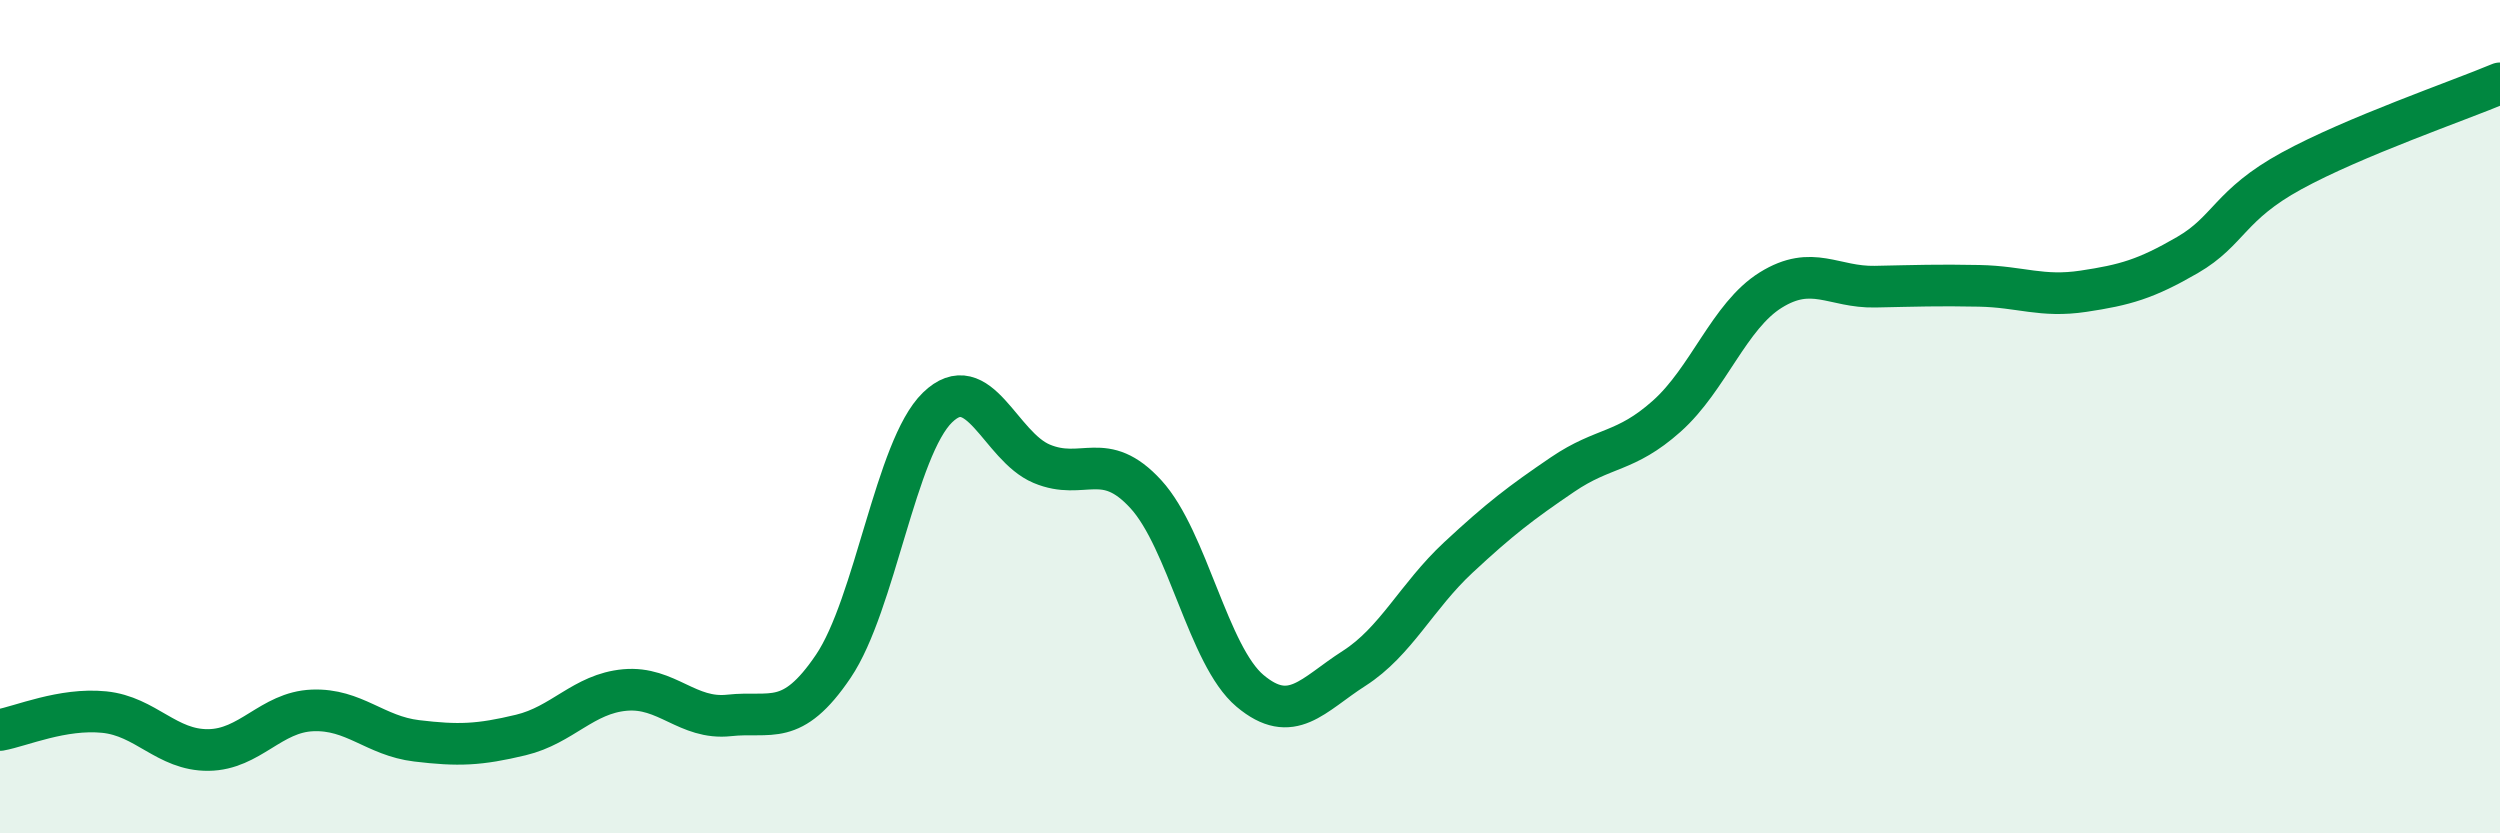 
    <svg width="60" height="20" viewBox="0 0 60 20" xmlns="http://www.w3.org/2000/svg">
      <path
        d="M 0,17.52 C 0.5,17.43 1.5,16.99 2.5,17.09 C 3.5,17.19 4,18.01 5,18 C 6,17.99 6.5,17.09 7.5,17.05 C 8.5,17.01 9,17.66 10,17.78 C 11,17.9 11.5,17.88 12.5,17.64 C 13.5,17.4 14,16.65 15,16.56 C 16,16.47 16.5,17.28 17.5,17.17 C 18.5,17.06 19,17.47 20,15.99 C 21,14.51 21.5,10.75 22.5,9.78 C 23.5,8.81 24,10.71 25,11.13 C 26,11.55 26.5,10.77 27.5,11.86 C 28.5,12.95 29,15.74 30,16.58 C 31,17.42 31.5,16.68 32.5,16.04 C 33.5,15.4 34,14.31 35,13.38 C 36,12.45 36.5,12.07 37.5,11.39 C 38.5,10.71 39,10.88 40,9.99 C 41,9.1 41.5,7.58 42.5,6.96 C 43.5,6.34 44,6.9 45,6.88 C 46,6.86 46.5,6.84 47.5,6.86 C 48.5,6.88 49,7.14 50,6.99 C 51,6.84 51.5,6.7 52.5,6.12 C 53.5,5.54 53.5,4.92 55,4.1 C 56.5,3.28 59,2.42 60,2L60 20L0 20Z"
        fill="#008740"
        opacity="0.1"
        stroke-linecap="round"
        stroke-linejoin="round"
      />
      <path
        d="M 0,17.52 C 0.5,17.43 1.5,16.99 2.5,17.09 C 3.5,17.19 4,18.01 5,18 C 6,17.99 6.5,17.09 7.5,17.05 C 8.5,17.01 9,17.66 10,17.78 C 11,17.9 11.5,17.88 12.5,17.64 C 13.5,17.4 14,16.65 15,16.56 C 16,16.47 16.5,17.28 17.5,17.17 C 18.5,17.06 19,17.47 20,15.99 C 21,14.51 21.5,10.75 22.5,9.78 C 23.5,8.81 24,10.71 25,11.13 C 26,11.55 26.5,10.77 27.5,11.86 C 28.5,12.95 29,15.74 30,16.58 C 31,17.42 31.5,16.68 32.5,16.04 C 33.5,15.4 34,14.31 35,13.38 C 36,12.45 36.5,12.07 37.5,11.39 C 38.5,10.71 39,10.88 40,9.99 C 41,9.1 41.5,7.58 42.5,6.96 C 43.5,6.34 44,6.9 45,6.88 C 46,6.86 46.5,6.84 47.5,6.86 C 48.5,6.88 49,7.14 50,6.99 C 51,6.84 51.5,6.7 52.5,6.12 C 53.5,5.54 53.5,4.92 55,4.1 C 56.5,3.28 59,2.42 60,2"
        stroke="#008740"
        stroke-width="1"
        fill="none"
        stroke-linecap="round"
        stroke-linejoin="round"
      />
    </svg>
  